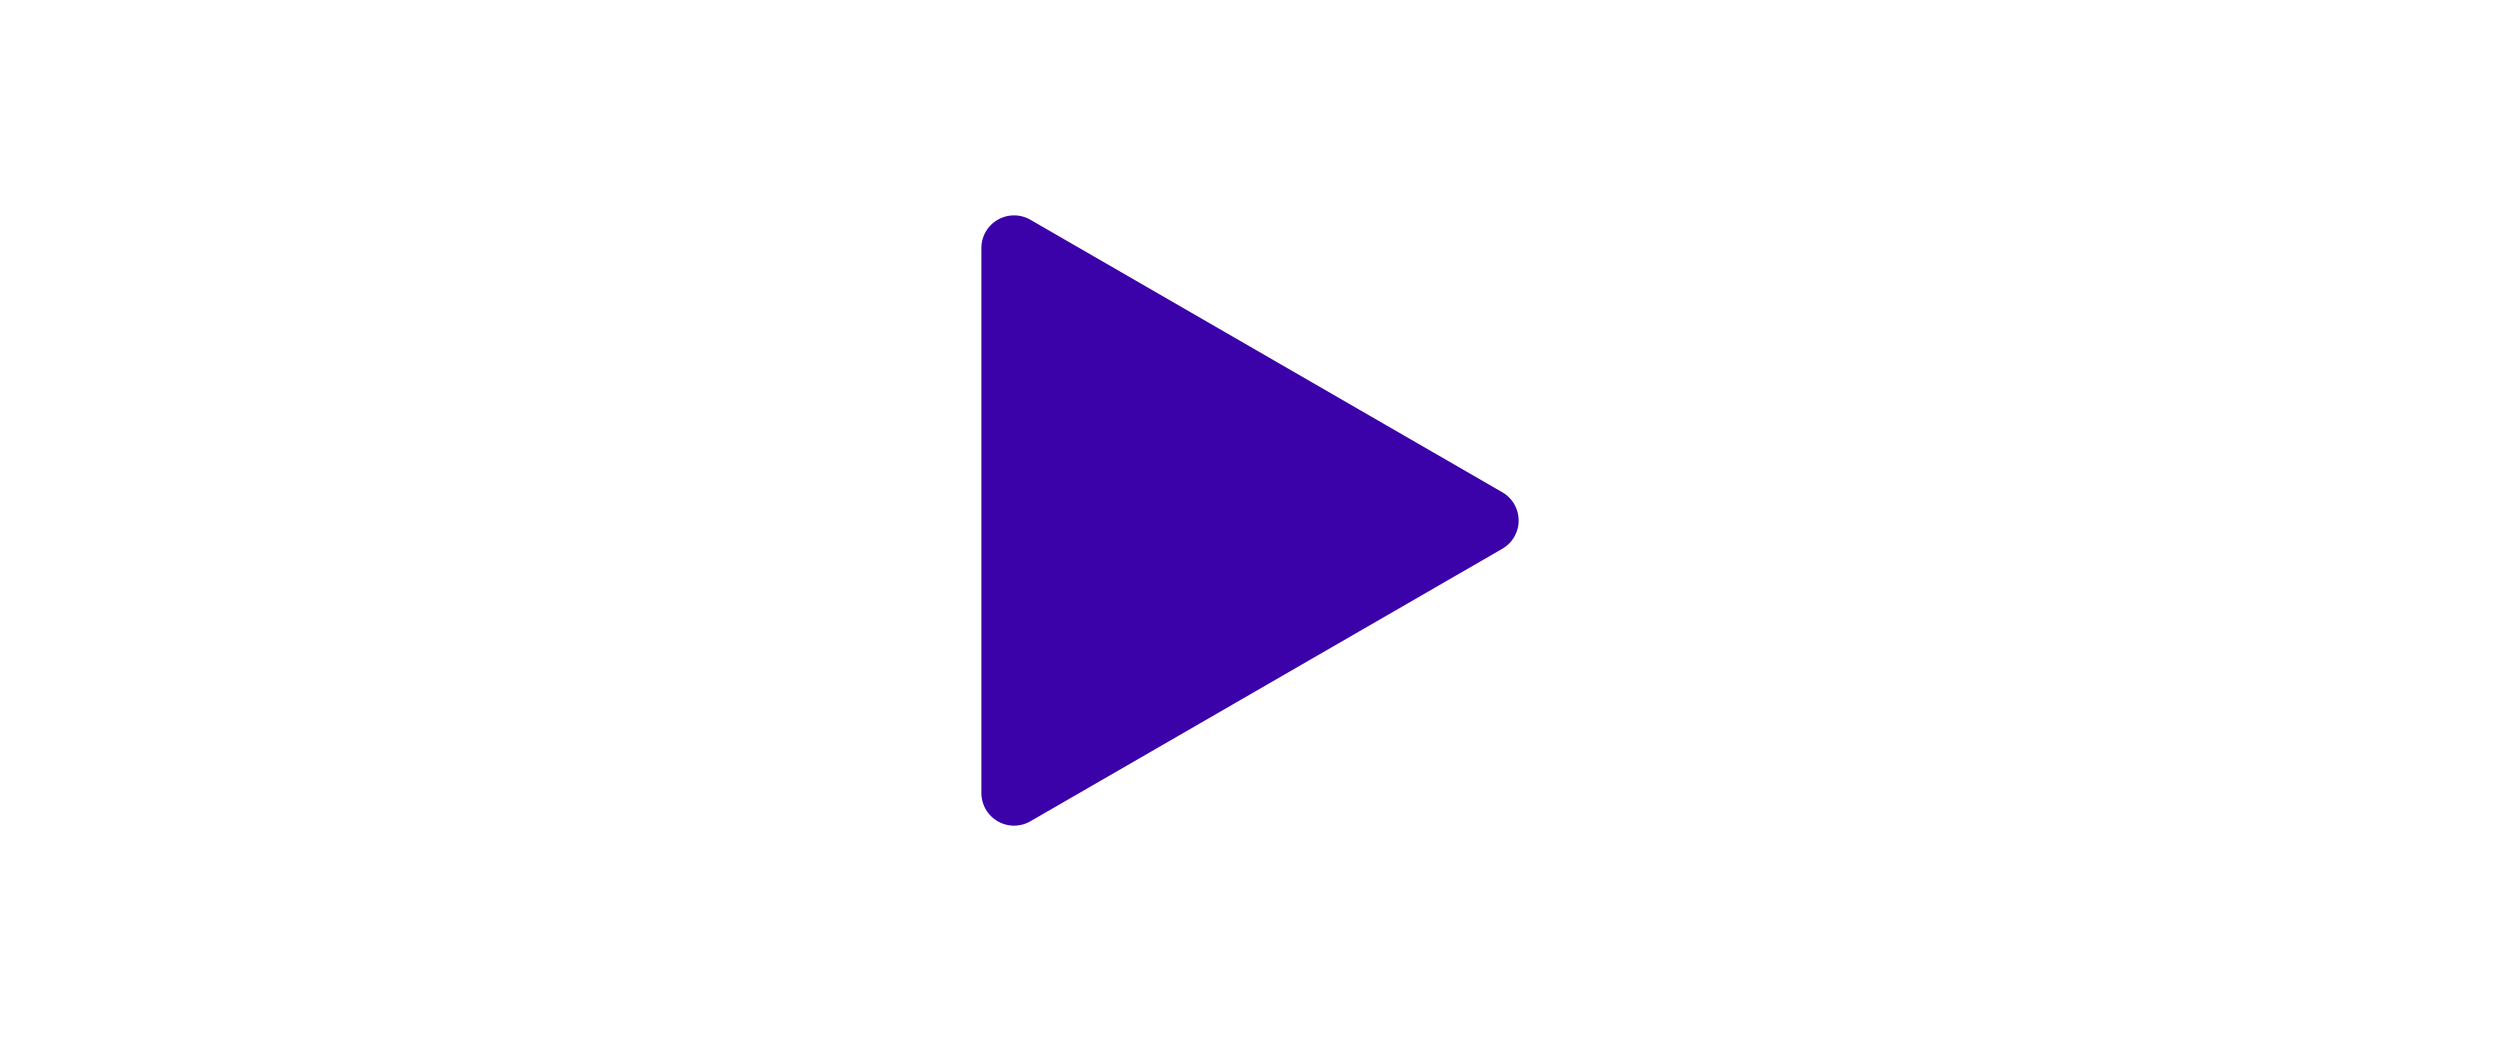 <svg id="Layer_1" data-name="Layer 1" xmlns="http://www.w3.org/2000/svg" viewBox="0 0 329 137"><defs><style>.cls-1{fill:#3c02aa;}</style></defs><path class="cls-1" d="M197.7,72.22l-62.1,35.86a4.3,4.3,0,0,1-6.45-3.72V32.64a4.3,4.3,0,0,1,6.45-3.72l62.1,35.86A4.29,4.29,0,0,1,197.7,72.22Z"/></svg>
